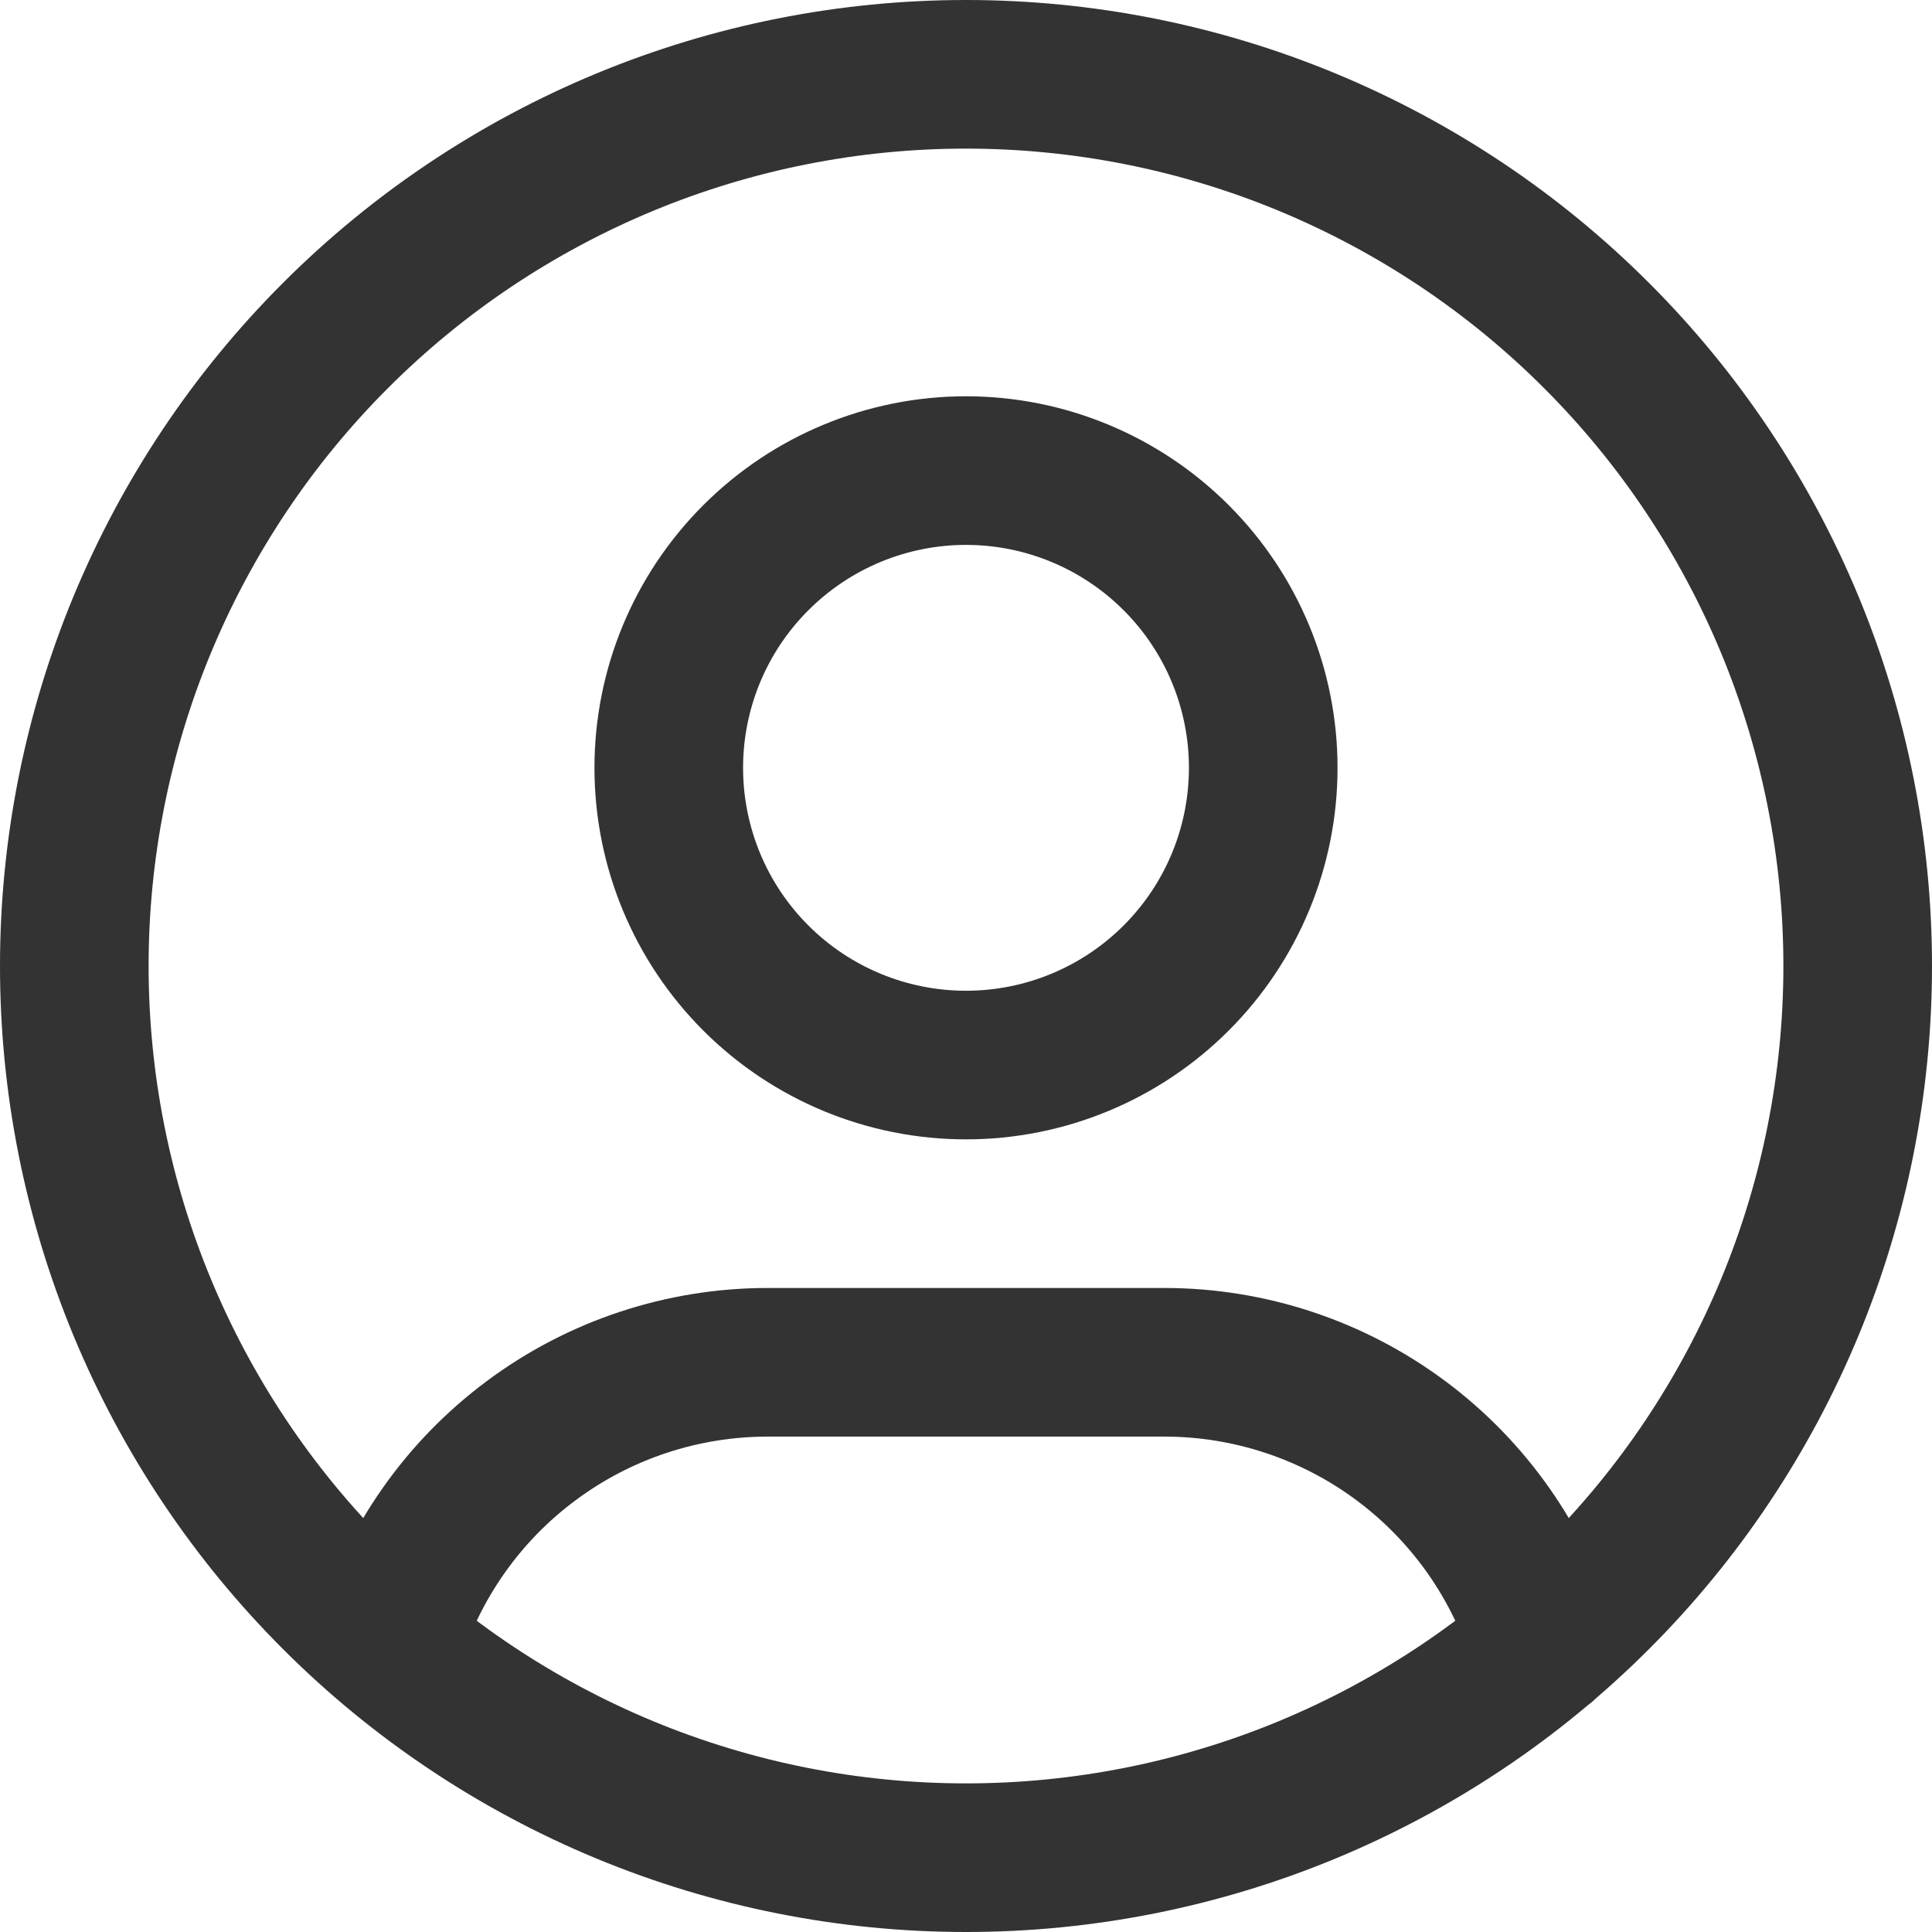 <svg width="26" height="26" viewBox="0 0 26 26" fill="none" xmlns="http://www.w3.org/2000/svg">
<path d="M5.224 22.132C5.554 21.034 6.229 20.071 7.15 19.387C8.07 18.702 9.186 18.333 10.333 18.333H15.667C16.815 18.333 17.933 18.703 18.854 19.389C19.775 20.075 20.45 21.04 20.779 22.14M1 13C1 14.576 1.31 16.136 1.913 17.592C2.517 19.048 3.4 20.371 4.515 21.485C5.629 22.6 6.952 23.483 8.408 24.087C9.864 24.69 11.424 25 13 25C14.576 25 16.136 24.69 17.592 24.087C19.048 23.483 20.371 22.6 21.485 21.485C22.6 20.371 23.483 19.048 24.087 17.592C24.69 16.136 25 14.576 25 13C25 11.424 24.69 9.864 24.087 8.408C23.483 6.952 22.6 5.629 21.485 4.515C20.371 3.4 19.048 2.517 17.592 1.913C16.136 1.31 14.576 1 13 1C11.424 1 9.864 1.31 8.408 1.913C6.952 2.517 5.629 3.4 4.515 4.515C3.4 5.629 2.517 6.952 1.913 8.408C1.31 9.864 1 11.424 1 13ZM9 10.333C9 11.394 9.421 12.412 10.172 13.162C10.922 13.912 11.939 14.333 13 14.333C14.061 14.333 15.078 13.912 15.828 13.162C16.579 12.412 17 11.394 17 10.333C17 9.272 16.579 8.255 15.828 7.505C15.078 6.755 14.061 6.333 13 6.333C11.939 6.333 10.922 6.755 10.172 7.505C9.421 8.255 9 9.272 9 10.333Z" stroke="#333333" stroke-width="2" stroke-linecap="round" stroke-linejoin="round"/>
</svg>
